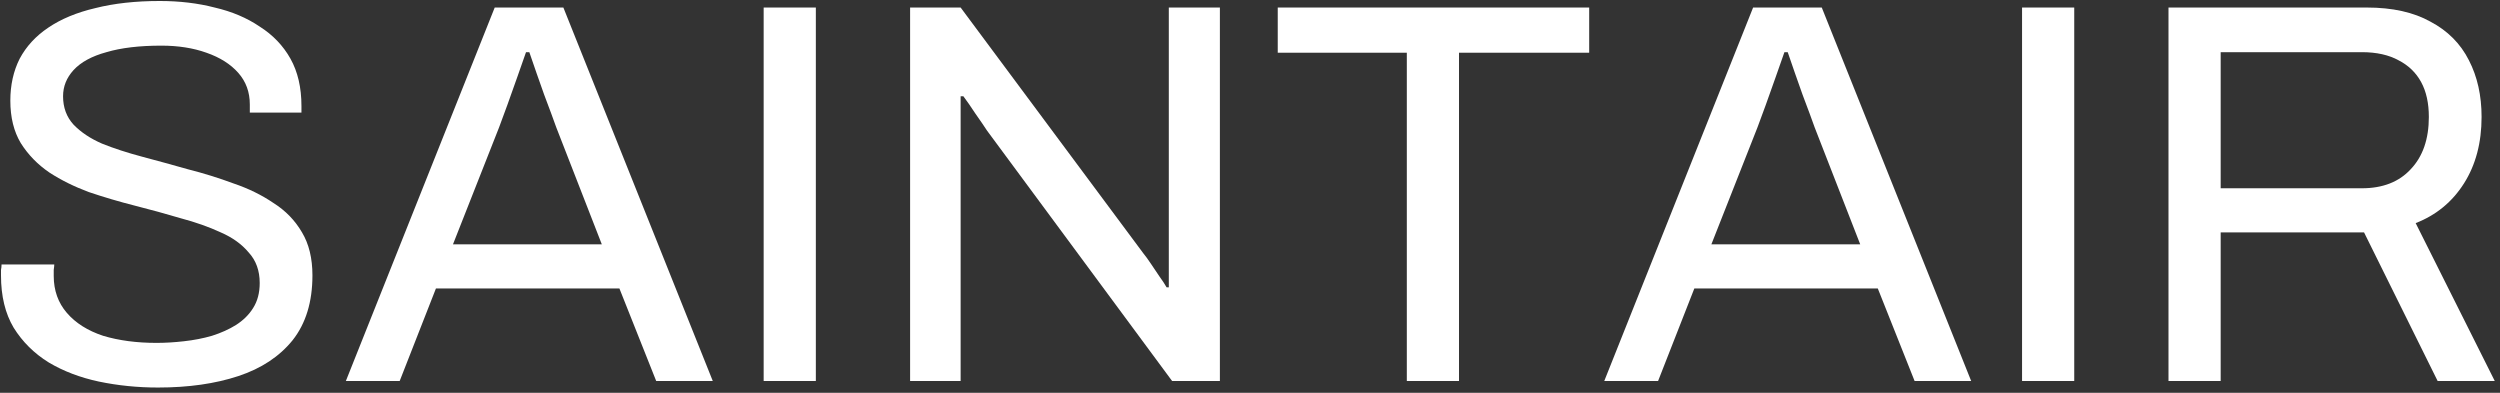 <svg xmlns="http://www.w3.org/2000/svg" width="401" height="63" viewBox="0 0 401 63" fill="none"><rect x="0" y="0" width="401" height="63" fill="#333333" stroke="none"/><path d="M15.842 61.2C18.897 61.84 22.068 62.16 25.358 62.16C30.233 62.16 34.52 61.549 38.221 60.326C41.921 59.104 44.828 57.183 46.943 54.563C49.057 51.885 50.115 48.421 50.115 44.171C50.115 41.435 49.557 39.136 48.441 37.273C47.325 35.352 45.798 33.78 43.859 32.557C41.98 31.276 39.836 30.229 37.428 29.414C35.078 28.54 32.641 27.784 30.115 27.143C27.648 26.445 25.211 25.775 22.803 25.135C20.394 24.494 18.251 23.796 16.371 23.039C14.492 22.224 12.964 21.205 11.79 19.983C10.674 18.76 10.116 17.246 10.116 15.442C10.116 13.87 10.674 12.473 11.79 11.25C12.964 9.969 14.726 9.009 17.076 8.368C19.425 7.67 22.362 7.321 25.886 7.321C28.588 7.321 30.996 7.699 33.111 8.456C35.284 9.213 36.987 10.29 38.221 11.687C39.454 13.084 40.071 14.772 40.071 16.752V18.061H48.353V17.014C48.353 14.044 47.765 11.512 46.591 9.416C45.416 7.321 43.771 5.603 41.657 4.264C39.601 2.867 37.193 1.848 34.432 1.208C31.73 0.509 28.794 0.16 25.622 0.16C21.745 0.16 18.309 0.538 15.314 1.295C12.318 1.994 9.793 3.042 7.737 4.439C5.74 5.778 4.213 7.437 3.155 9.416C2.157 11.396 1.658 13.637 1.658 16.14C1.658 18.818 2.216 21.089 3.332 22.952C4.506 24.814 6.034 26.386 7.913 27.667C9.793 28.89 11.907 29.938 14.257 30.811C16.665 31.626 19.132 32.353 21.657 32.994C24.183 33.634 26.62 34.304 28.97 35.002C31.378 35.643 33.522 36.4 35.401 37.273C37.281 38.088 38.779 39.165 39.895 40.504C41.069 41.784 41.657 43.414 41.657 45.394C41.657 46.966 41.304 48.305 40.599 49.411C39.953 50.459 39.043 51.361 37.868 52.118C36.752 52.816 35.46 53.398 33.992 53.864C32.582 54.272 31.084 54.563 29.498 54.737C27.971 54.912 26.503 54.999 25.093 54.999C21.922 54.999 19.073 54.621 16.547 53.864C14.08 53.049 12.142 51.827 10.732 50.197C9.323 48.567 8.618 46.587 8.618 44.259V43.298C8.677 42.891 8.706 42.599 8.706 42.425H0.248C0.248 42.716 0.219 43.007 0.16 43.298V44.171C0.16 47.49 0.835 50.284 2.186 52.554C3.596 54.825 5.476 56.688 7.825 58.143C10.174 59.54 12.847 60.559 15.842 61.2Z" fill="white"></path><path fill-rule="evenodd" clip-rule="evenodd" d="M55.476 61.112L79.352 1.208H90.365L114.329 61.112H105.254L99.352 46.267H69.925L64.11 61.112H55.476ZM72.656 39.194H96.532L89.22 20.419C89.043 19.895 88.779 19.168 88.427 18.236C88.074 17.305 87.692 16.286 87.281 15.18L86.048 11.687C85.637 10.464 85.255 9.358 84.903 8.368H84.374C83.963 9.533 83.493 10.872 82.964 12.385C82.436 13.899 81.907 15.383 81.378 16.839C80.85 18.236 80.409 19.43 80.057 20.419L72.656 39.194Z" fill="white"></path><path d="M122.491 1.208V61.112H130.861V1.208H122.491Z" fill="white"></path><path d="M145.98 61.112V1.208H154.085L183.424 40.678C183.717 41.028 184.099 41.552 184.569 42.25L185.979 44.346C186.449 44.986 186.83 45.569 187.124 46.092H187.477V1.208H195.67V61.112H188.005L158.314 20.943C157.903 20.303 157.286 19.4 156.464 18.236C155.7 17.072 155.054 16.14 154.526 15.442H154.085V61.112H145.98Z" fill="white"></path><path d="M225.654 8.456V61.112H234.024V8.456H254.905V1.208H204.95V8.456H225.654Z" fill="white"></path><path fill-rule="evenodd" clip-rule="evenodd" d="M257.323 61.112L281.199 1.208H292.212L316.176 61.112H307.101L301.198 46.267H271.772L265.957 61.112H257.323ZM274.503 39.194H298.379L291.066 20.419C290.89 19.895 290.626 19.168 290.274 18.236C289.921 17.305 289.539 16.286 289.128 15.18L287.895 11.687C287.484 10.464 287.102 9.358 286.749 8.368H286.221C285.81 9.533 285.34 10.872 284.811 12.385C284.282 13.899 283.754 15.383 283.225 16.839C282.697 18.236 282.256 19.43 281.904 20.419L274.503 39.194Z" fill="white"></path><path d="M324.338 1.208V61.112H332.708V1.208H324.338Z" fill="white"></path><path fill-rule="evenodd" clip-rule="evenodd" d="M347.826 1.208V61.112H356.196V37.273H379.191L390.997 61.112H400.16L387.473 35.788C390.762 34.507 393.347 32.383 395.226 29.413C397.106 26.445 398.045 22.893 398.045 18.76C398.045 15.325 397.37 12.298 396.019 9.678C394.668 7 392.612 4.934 389.852 3.478C387.15 1.965 383.743 1.208 379.632 1.208H347.826ZM378.839 30.199H356.196V8.368H378.839C381.188 8.368 383.156 8.805 384.742 9.678C386.328 10.493 387.532 11.658 388.354 13.171C389.176 14.685 389.587 16.548 389.587 18.76C389.587 22.311 388.618 25.105 386.68 27.143C384.801 29.181 382.187 30.199 378.839 30.199Z" fill="white"></path></svg>